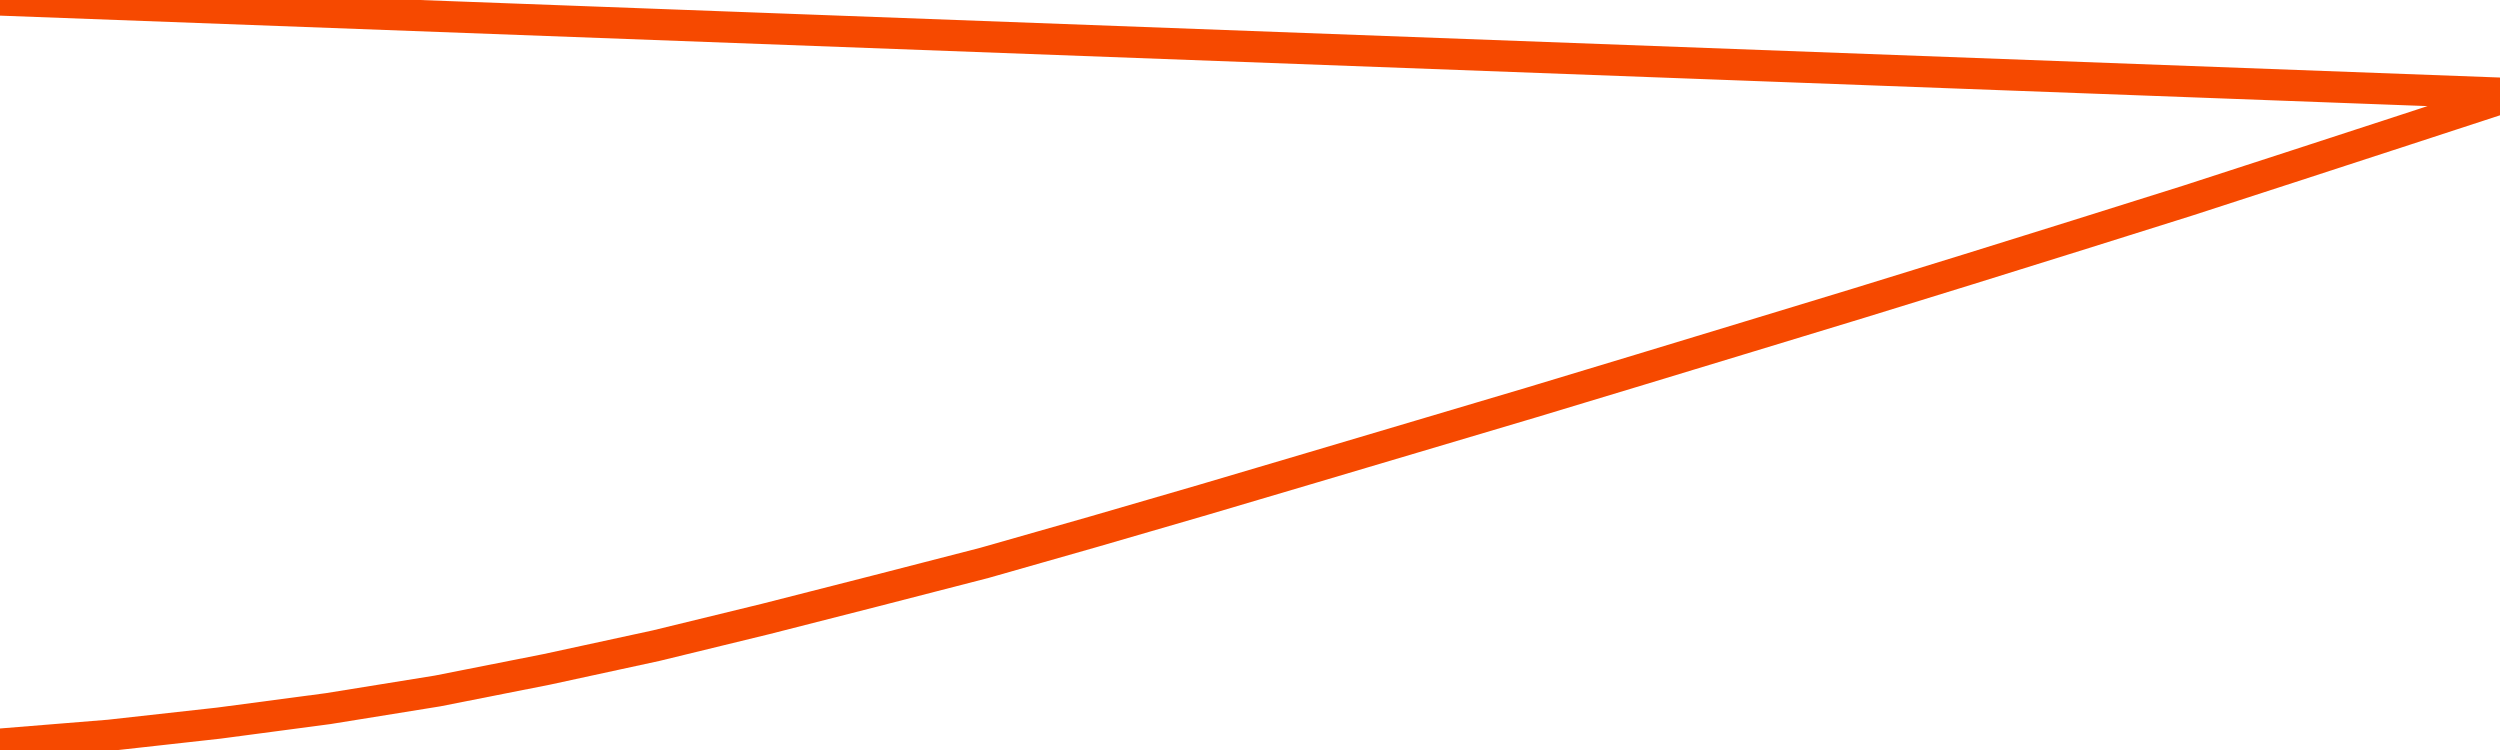       <svg
        version="1.1"
        xmlns="http://www.w3.org/2000/svg"
        width="80"
        height="24"
        viewBox="0 0 80 24">
        <path
          fill="url(#gradient)"
          fill-opacity="0.56"
          stroke="none"
          d="M 0,26 0.0,23.813 3.5,23.529 7.0,23.14 10.5,22.676 14.0,22.111 17.5,21.419 21.0,20.66 24.5,19.807 28.0,18.914 31.5,18.012 35.0,17.014 38.5,15.996 42.0,14.96 45.5,13.921 49.0,12.881 52.5,11.823 56.0,10.76 59.5,9.695 63.0,8.614 66.5,7.522 70.0,6.422 73.5,5.285 77.0,4.144 80.5,3.0 82,26 Z"
        />
        <path
          fill="none"
          stroke="#F64900"
          stroke-width="1"
          stroke-linejoin="round"
          stroke-linecap="round"
          d="M 0.0,23.813 3.5,23.529 7.0,23.14 10.5,22.676 14.0,22.111 17.5,21.419 21.0,20.66 24.5,19.807 28.0,18.914 31.5,18.012 35.0,17.014 38.5,15.996 42.0,14.96 45.5,13.921 49.0,12.881 52.5,11.823 56.0,10.76 59.5,9.695 63.0,8.614 66.5,7.522 70.0,6.422 73.5,5.285 77.0,4.144 80.5,3.0.join(' ') }"
        />
      </svg>
